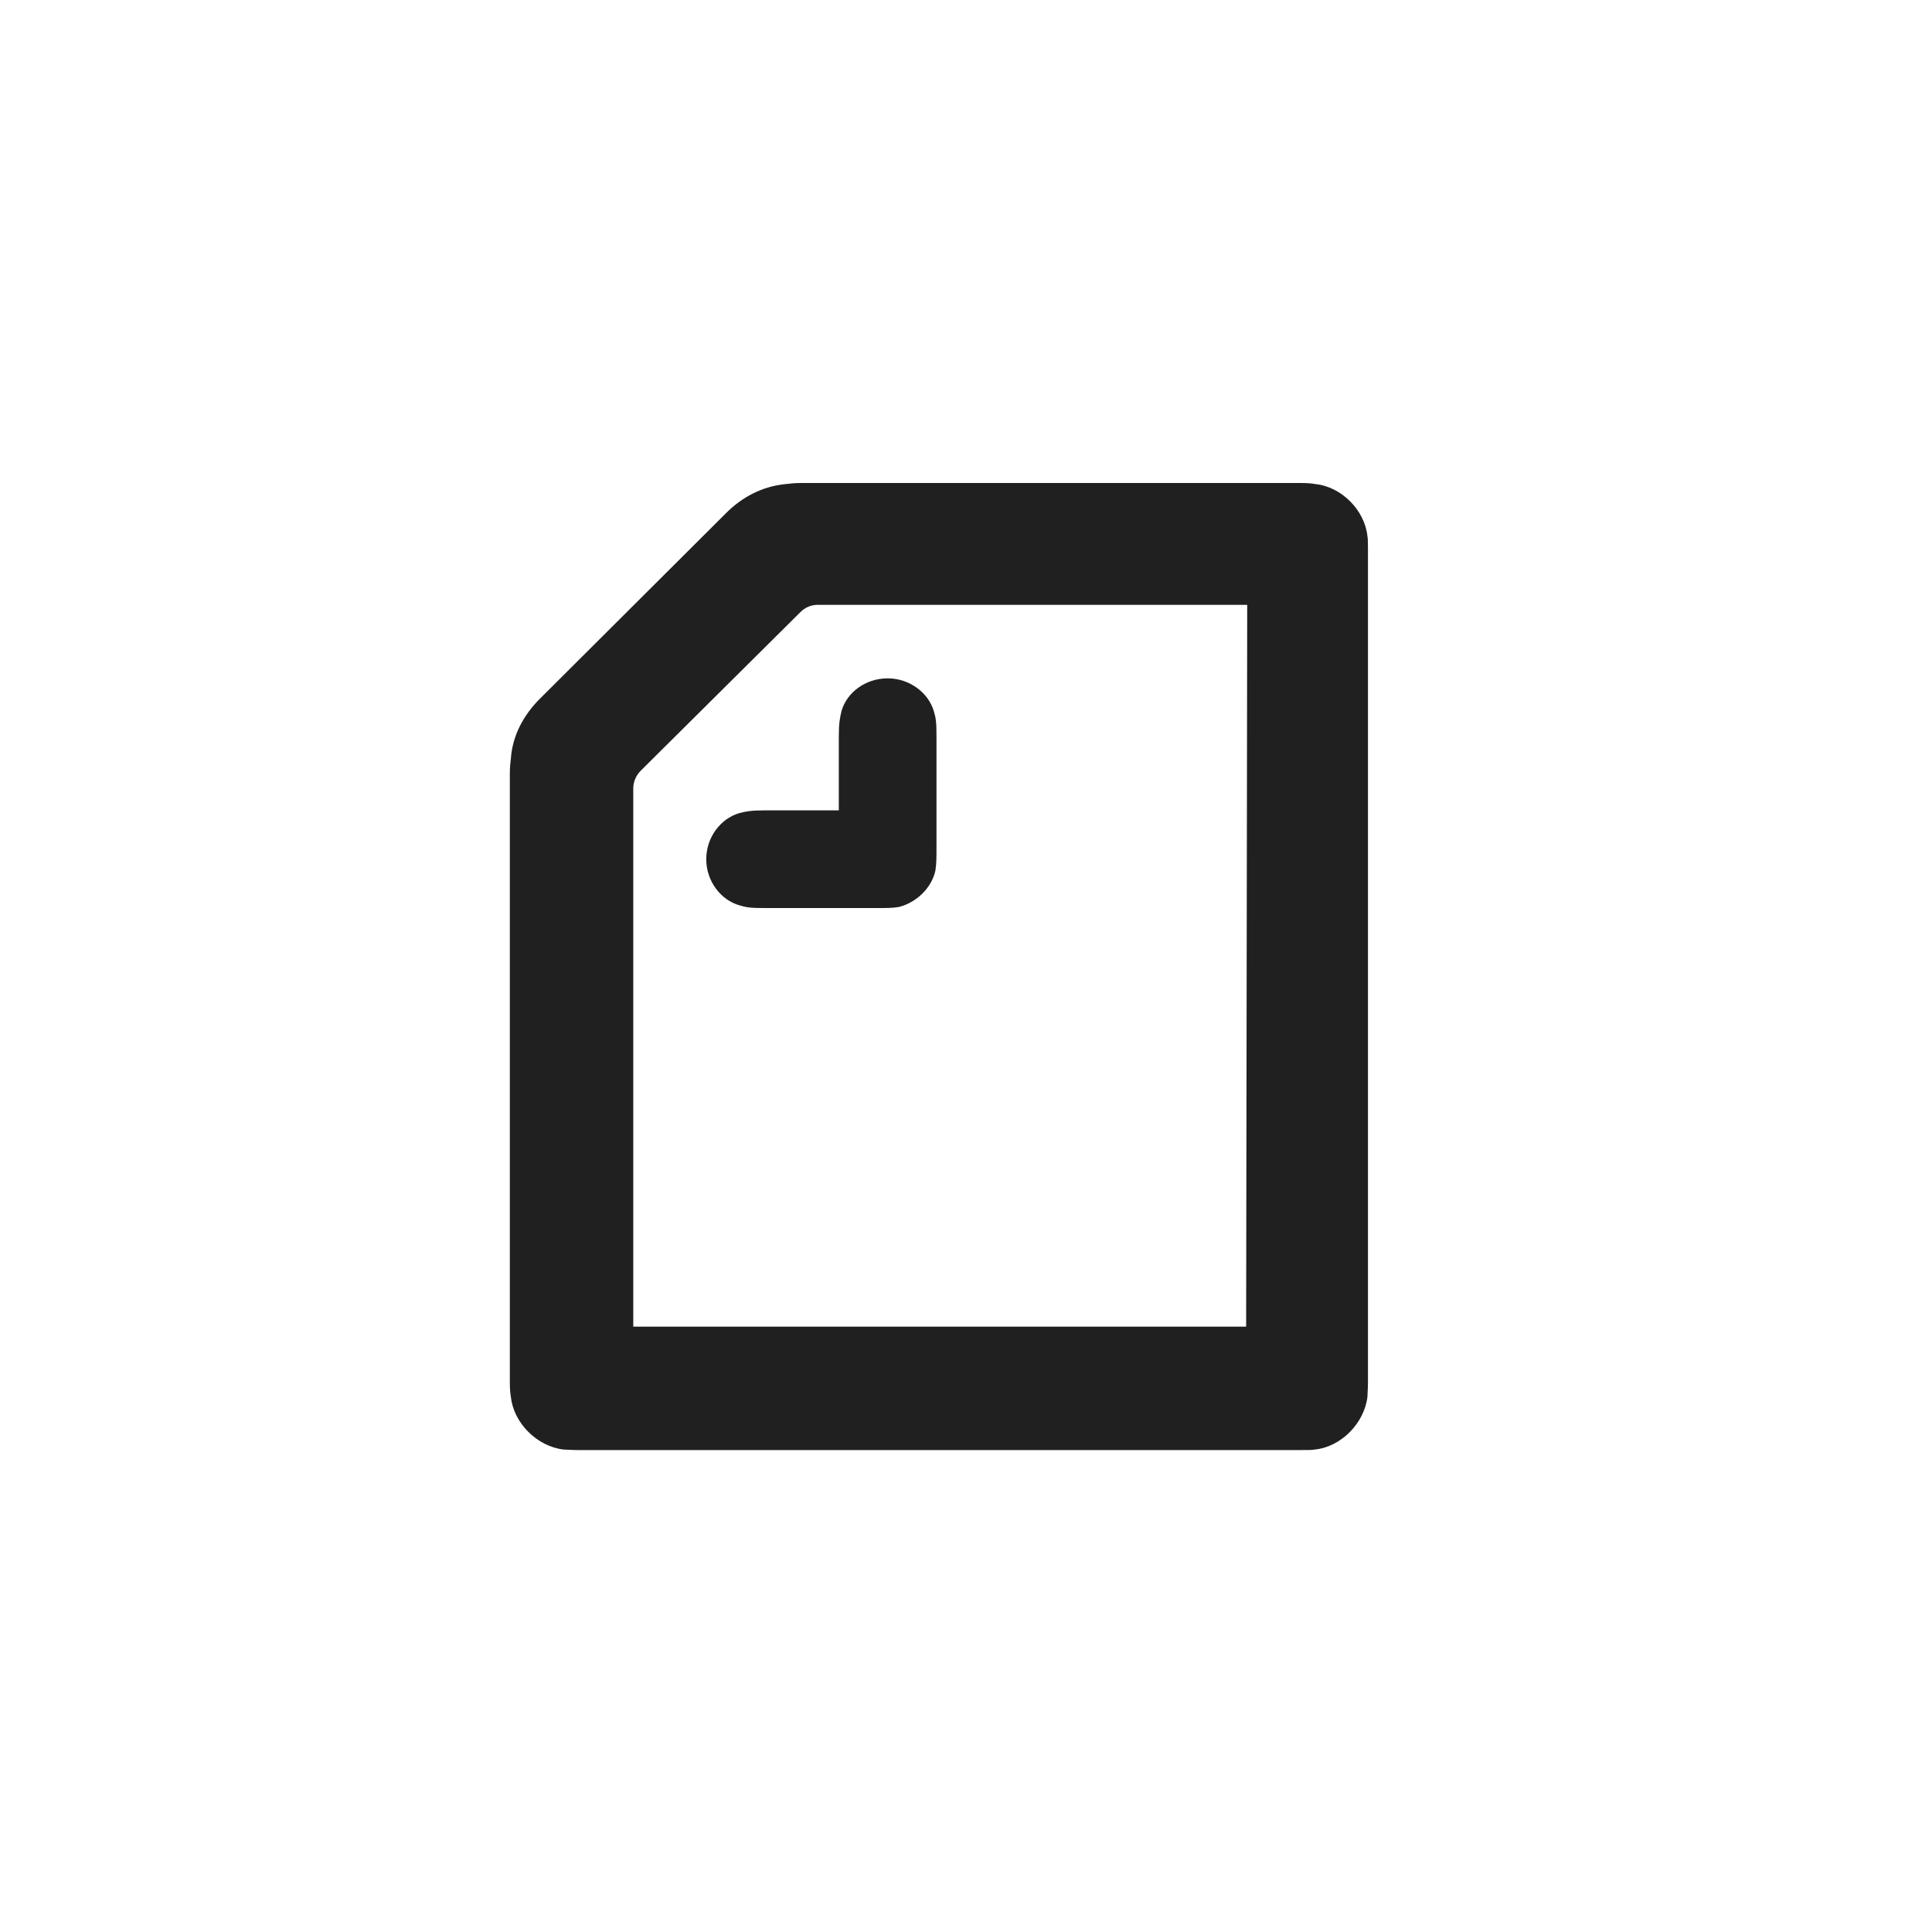 <?xml version="1.0" encoding="utf-8"?>
<!-- Generator: Adobe Illustrator 24.3.0, SVG Export Plug-In . SVG Version: 6.00 Build 0)  -->
<svg version="1.1" id="レイヤー_1" xmlns="http://www.w3.org/2000/svg" xmlns:xlink="http://www.w3.org/1999/xlink" x="0px"
	 y="0px" viewBox="0 0 36 36" style="enable-background:new 0 0 36 36;" xml:space="preserve">
<style type="text/css">
	.st0{fill:none;}
	.st1{fill:#737373;}
	.st2{fill-rule:evenodd;clip-rule:evenodd;fill:#737373;}
	.st3{fill:#202020;}
	.st4{fill-rule:evenodd;clip-rule:evenodd;fill:#202020;}
</style>
<g id="レイヤー_3_5_">
	<g id="レイヤー_4_7_">
		<rect class="st0" width="36" height="36"/>
	</g>
</g>
<g id="レイヤー_2_5_">
	<g id="レイヤー_4_6_">
		<rect class="st0" width="36" height="36"/>
	</g>
	<g id="レイヤー_2_6_">
		<g id="black_x2F_logo_x5F_symbol_2_">
			<path id="Shape_2_" class="st4" d="M15.63,15.1v-1.38c0-0.25,0.02-0.34,0.05-0.47c0.1-0.35,0.45-0.61,0.86-0.61
				c0.41,0,0.76,0.27,0.86,0.61c0.04,0.13,0.05,0.21,0.05,0.47v2.12c0,0.12,0,0.26-0.02,0.38c-0.07,0.33-0.36,0.6-0.68,0.68
				c-0.11,0.02-0.25,0.02-0.38,0.02h-2.12c-0.26,0-0.34-0.01-0.47-0.05c-0.35-0.1-0.62-0.45-0.62-0.86c0-0.41,0.27-0.76,0.62-0.86
				c0.12-0.03,0.21-0.05,0.47-0.05C14.25,15.1,15.63,15.1,15.63,15.1z M23.22,24.72H11.8V14.69c0-0.12,0.05-0.24,0.14-0.33
				l2.97-2.95c0.09-0.09,0.2-0.14,0.33-0.14h8L23.22,24.72L23.22,24.72L23.22,24.72z M24.51,9.02C24.46,9.01,24.38,9,24.24,9h-9.32
				c-0.1,0-0.21,0.01-0.28,0.02c-0.43,0.04-0.81,0.24-1.11,0.54l-3.47,3.46c-0.3,0.3-0.51,0.68-0.54,1.11
				c-0.01,0.07-0.02,0.18-0.02,0.28v11.34c0,0.15,0.01,0.23,0.02,0.28c0.05,0.48,0.48,0.92,0.98,0.98c0.06,0,0.14,0.01,0.28,0.01
				h13.44c0.15,0,0.23,0,0.28-0.01c0.49-0.05,0.92-0.49,0.98-0.98c0-0.06,0.01-0.14,0.01-0.28V10.27c0-0.15,0-0.23-0.01-0.28
				C25.43,9.51,25,9.07,24.51,9.02z"/>
		</g>
	</g>
</g>
</svg>
